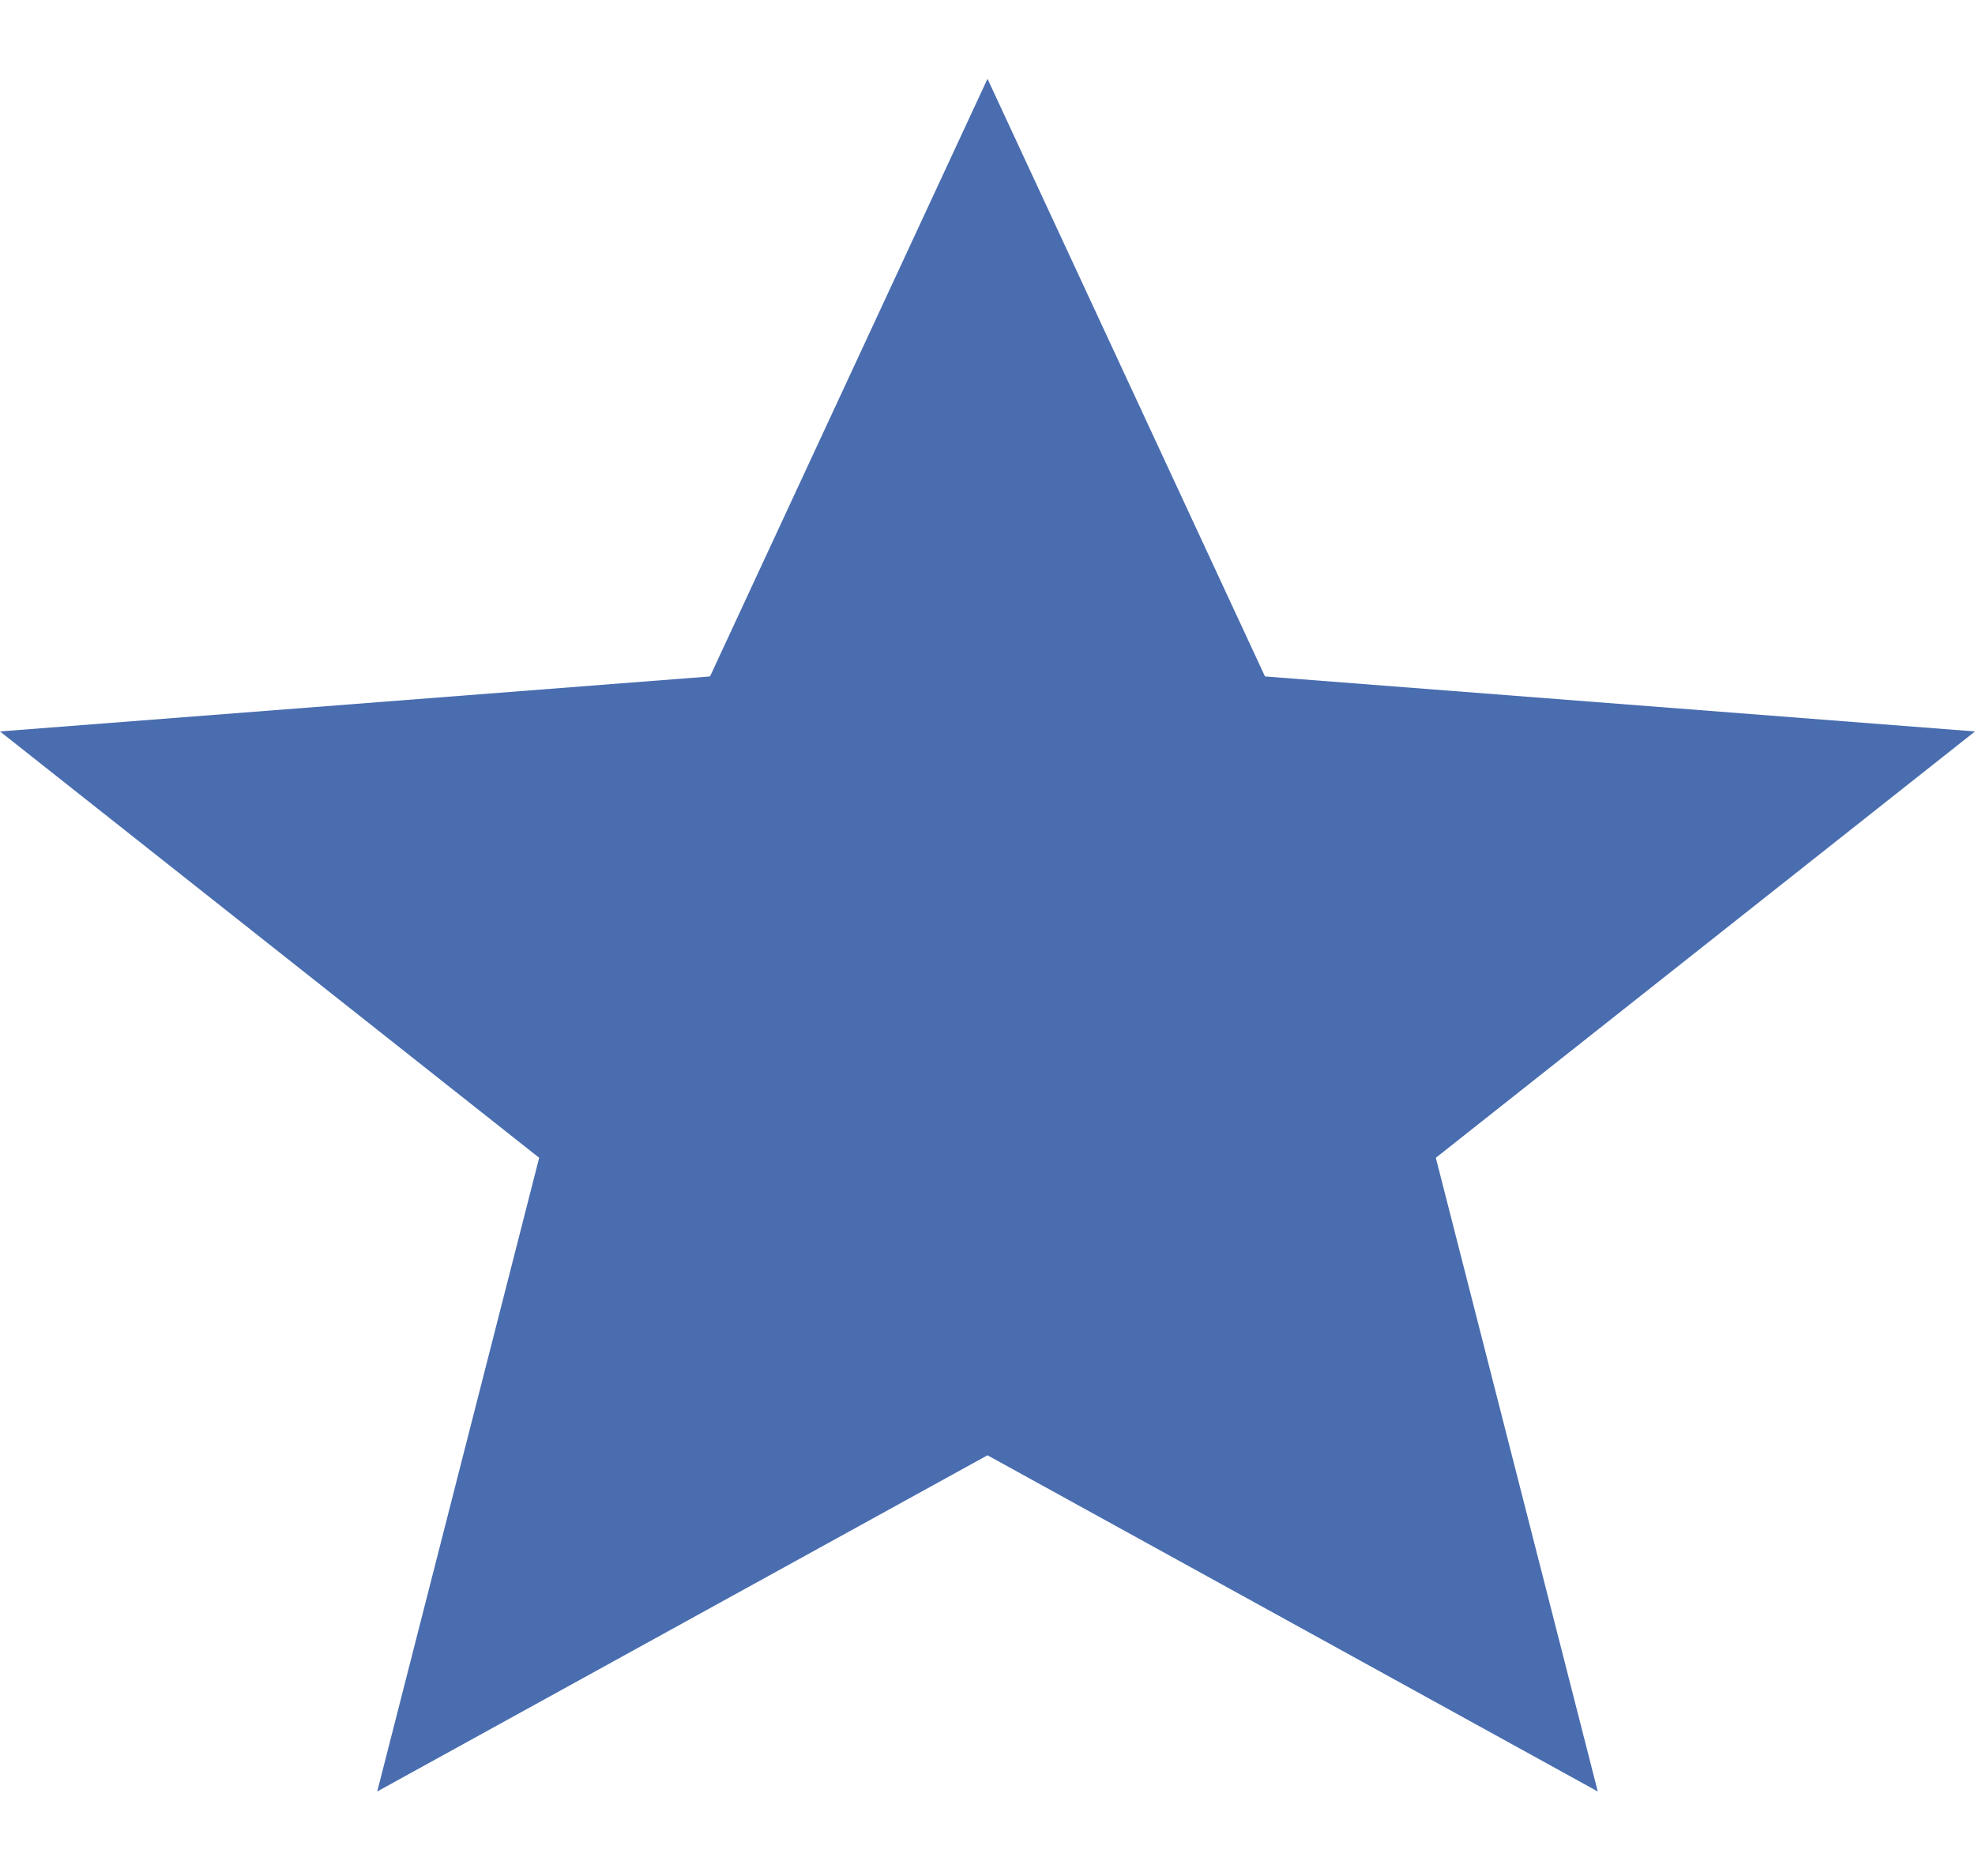 <svg width="20" height="19" viewBox="0 0 20 19" fill="none" xmlns="http://www.w3.org/2000/svg">
<path fill-rule="evenodd" clip-rule="evenodd" d="M10 14.739L16.18 18.144L14.54 11.726L20 7.408L12.81 6.851L10 0.798L7.19 6.851L0 7.408L5.46 11.726L3.82 18.144L10 14.739Z" fill="#496DAF"/>
</svg>
